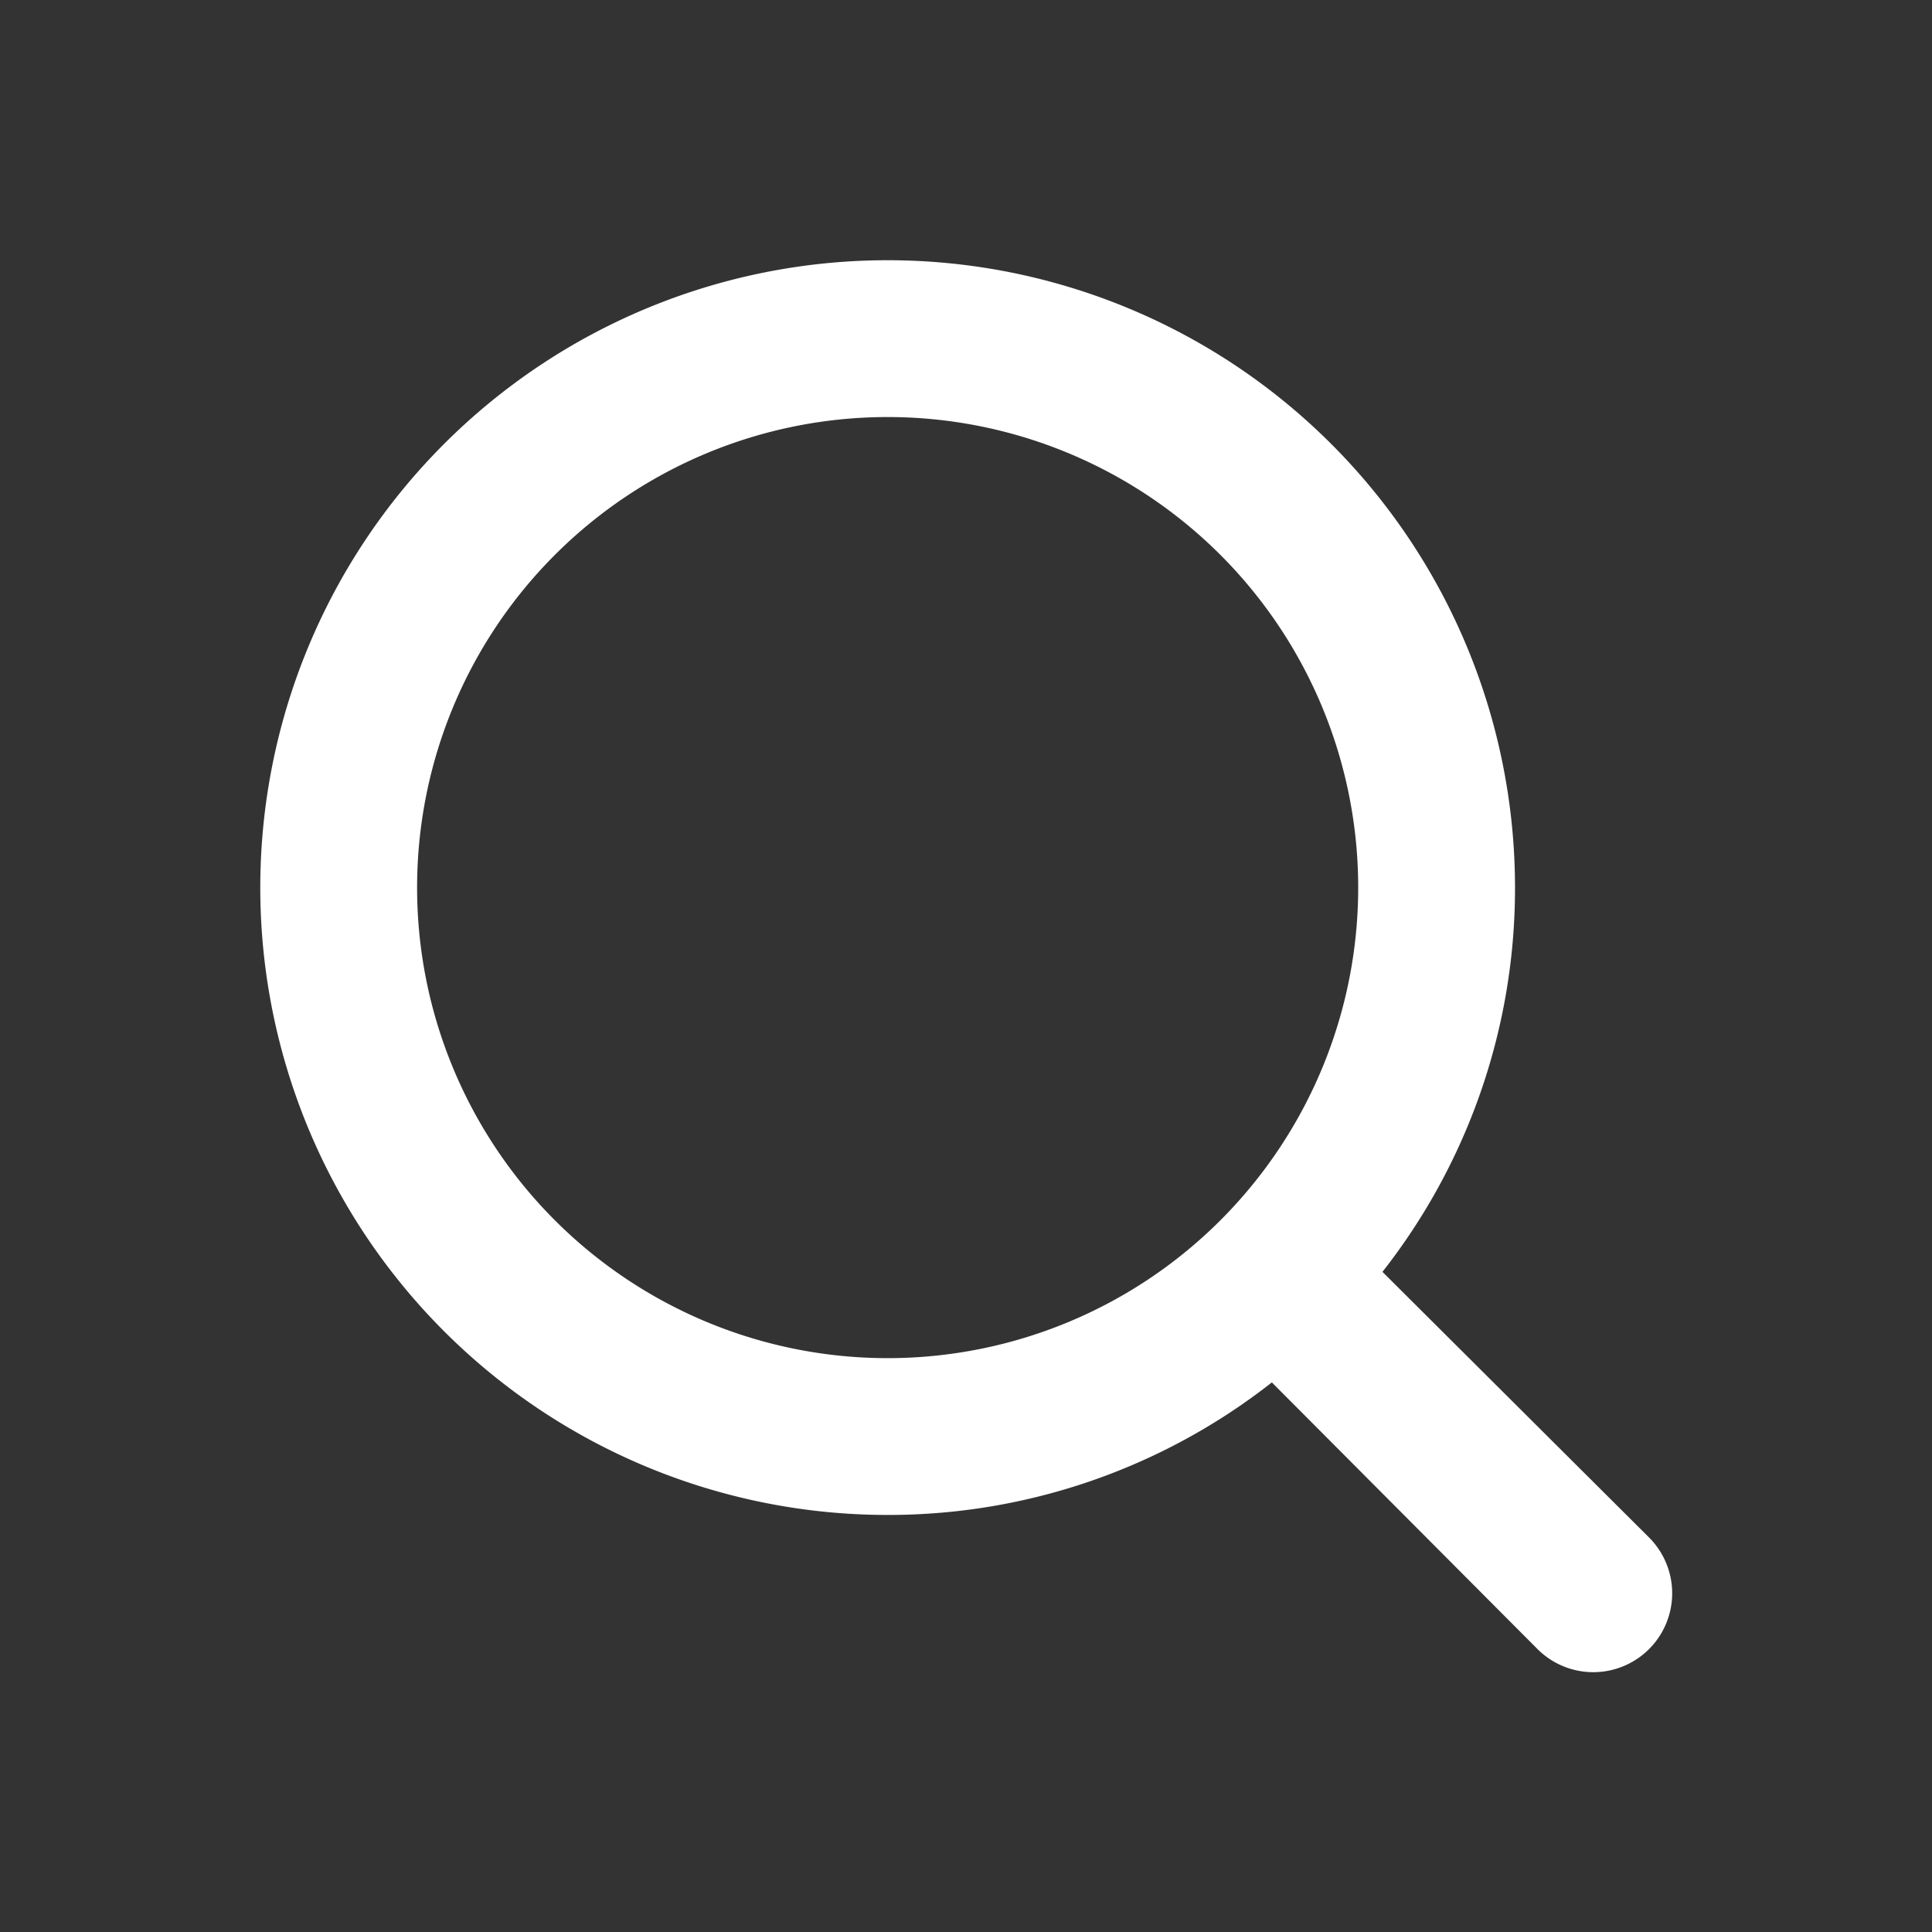 <svg xmlns="http://www.w3.org/2000/svg" width="36" height="36" viewBox="0 0 36 36"><rect x="0" y="0" width="36" height="36" fill="#333333" stroke="none"/><g transform="translate(0.465 0.465)"><rect width="36" height="36" transform="translate(-0.465 -0.465)" fill="#fff" opacity="0"/><path d="M28.879,26.8,23.911,21.85a11.573,11.573,0,0,0,2.47-7.16A11.69,11.69,0,1,0,14.69,26.38a11.573,11.573,0,0,0,7.16-2.47L26.8,28.879A1.467,1.467,0,1,0,28.879,26.8ZM5.923,14.69a8.768,8.768,0,1,1,8.768,8.768A8.768,8.768,0,0,1,5.923,14.69Z" transform="translate(1.384 1.384)" fill="#fff"/></g></svg>